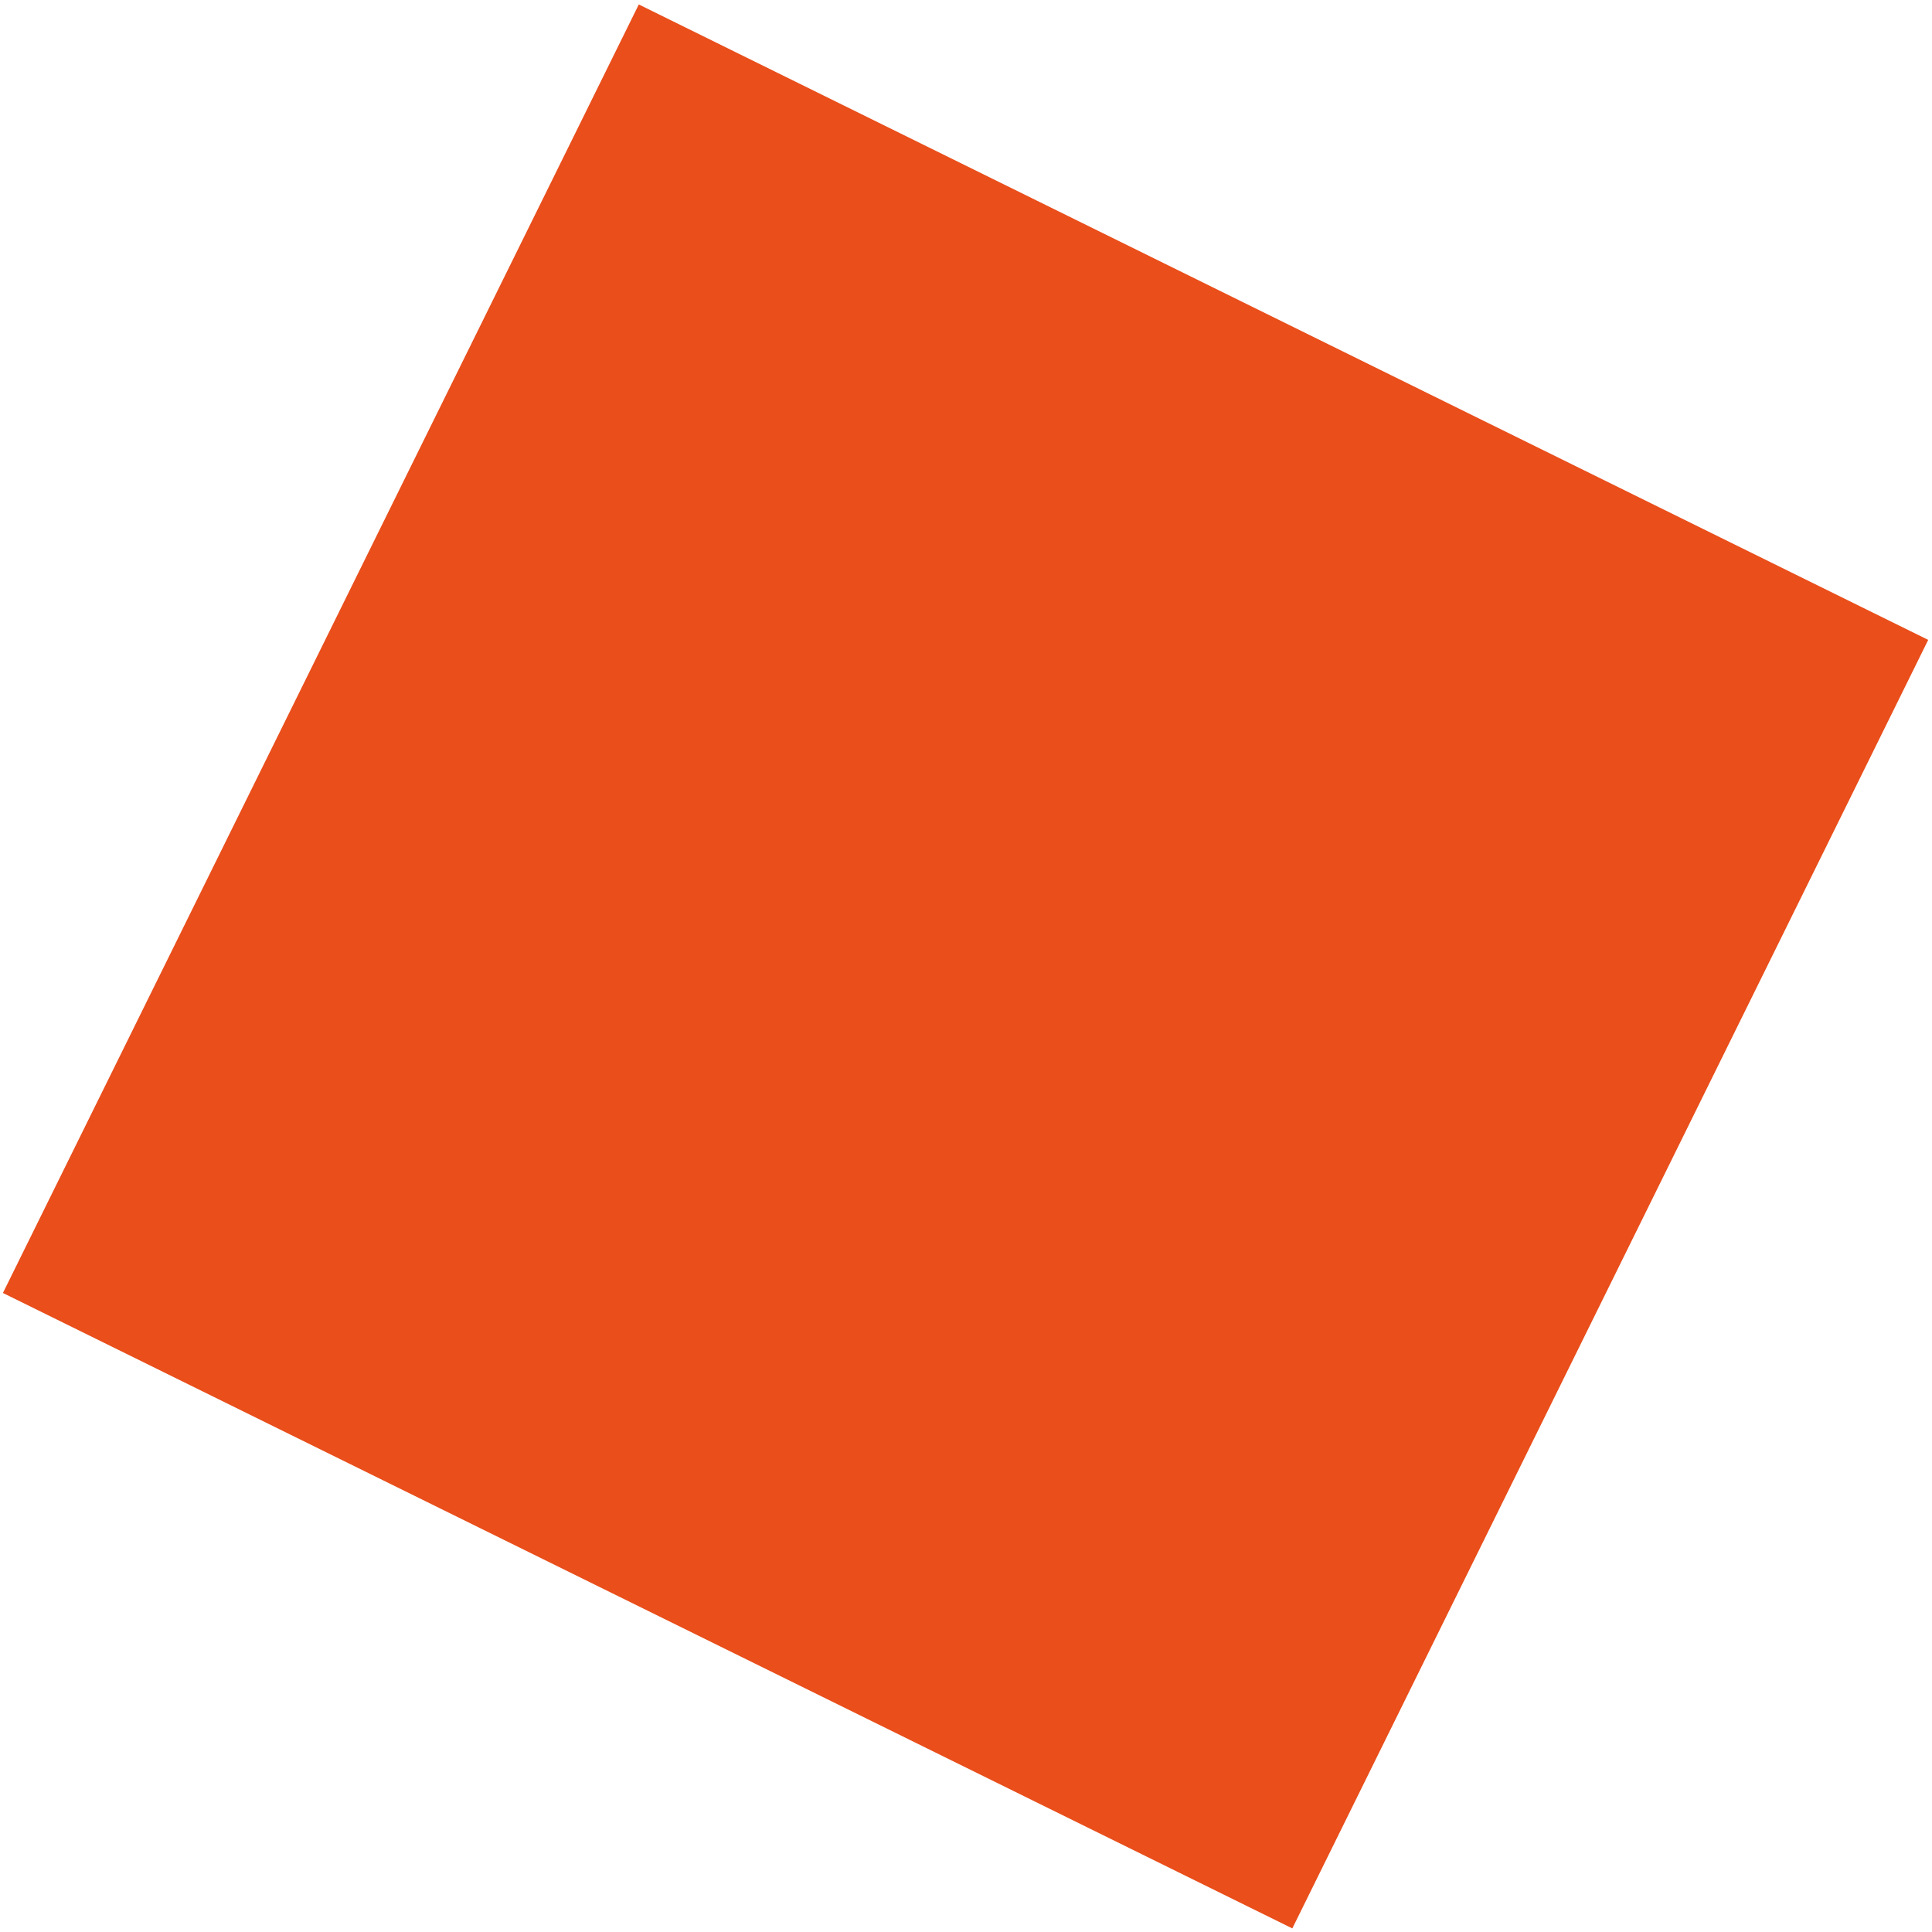 <?xml version="1.0" encoding="UTF-8"?> <svg xmlns="http://www.w3.org/2000/svg" width="166" height="166" viewBox="0 0 166 166" fill="none"> <path d="M165.674 54.98L54.886 0.383L0.251 111.094L111.039 165.691L165.674 54.98Z" fill="#E94E1B"></path> </svg> 